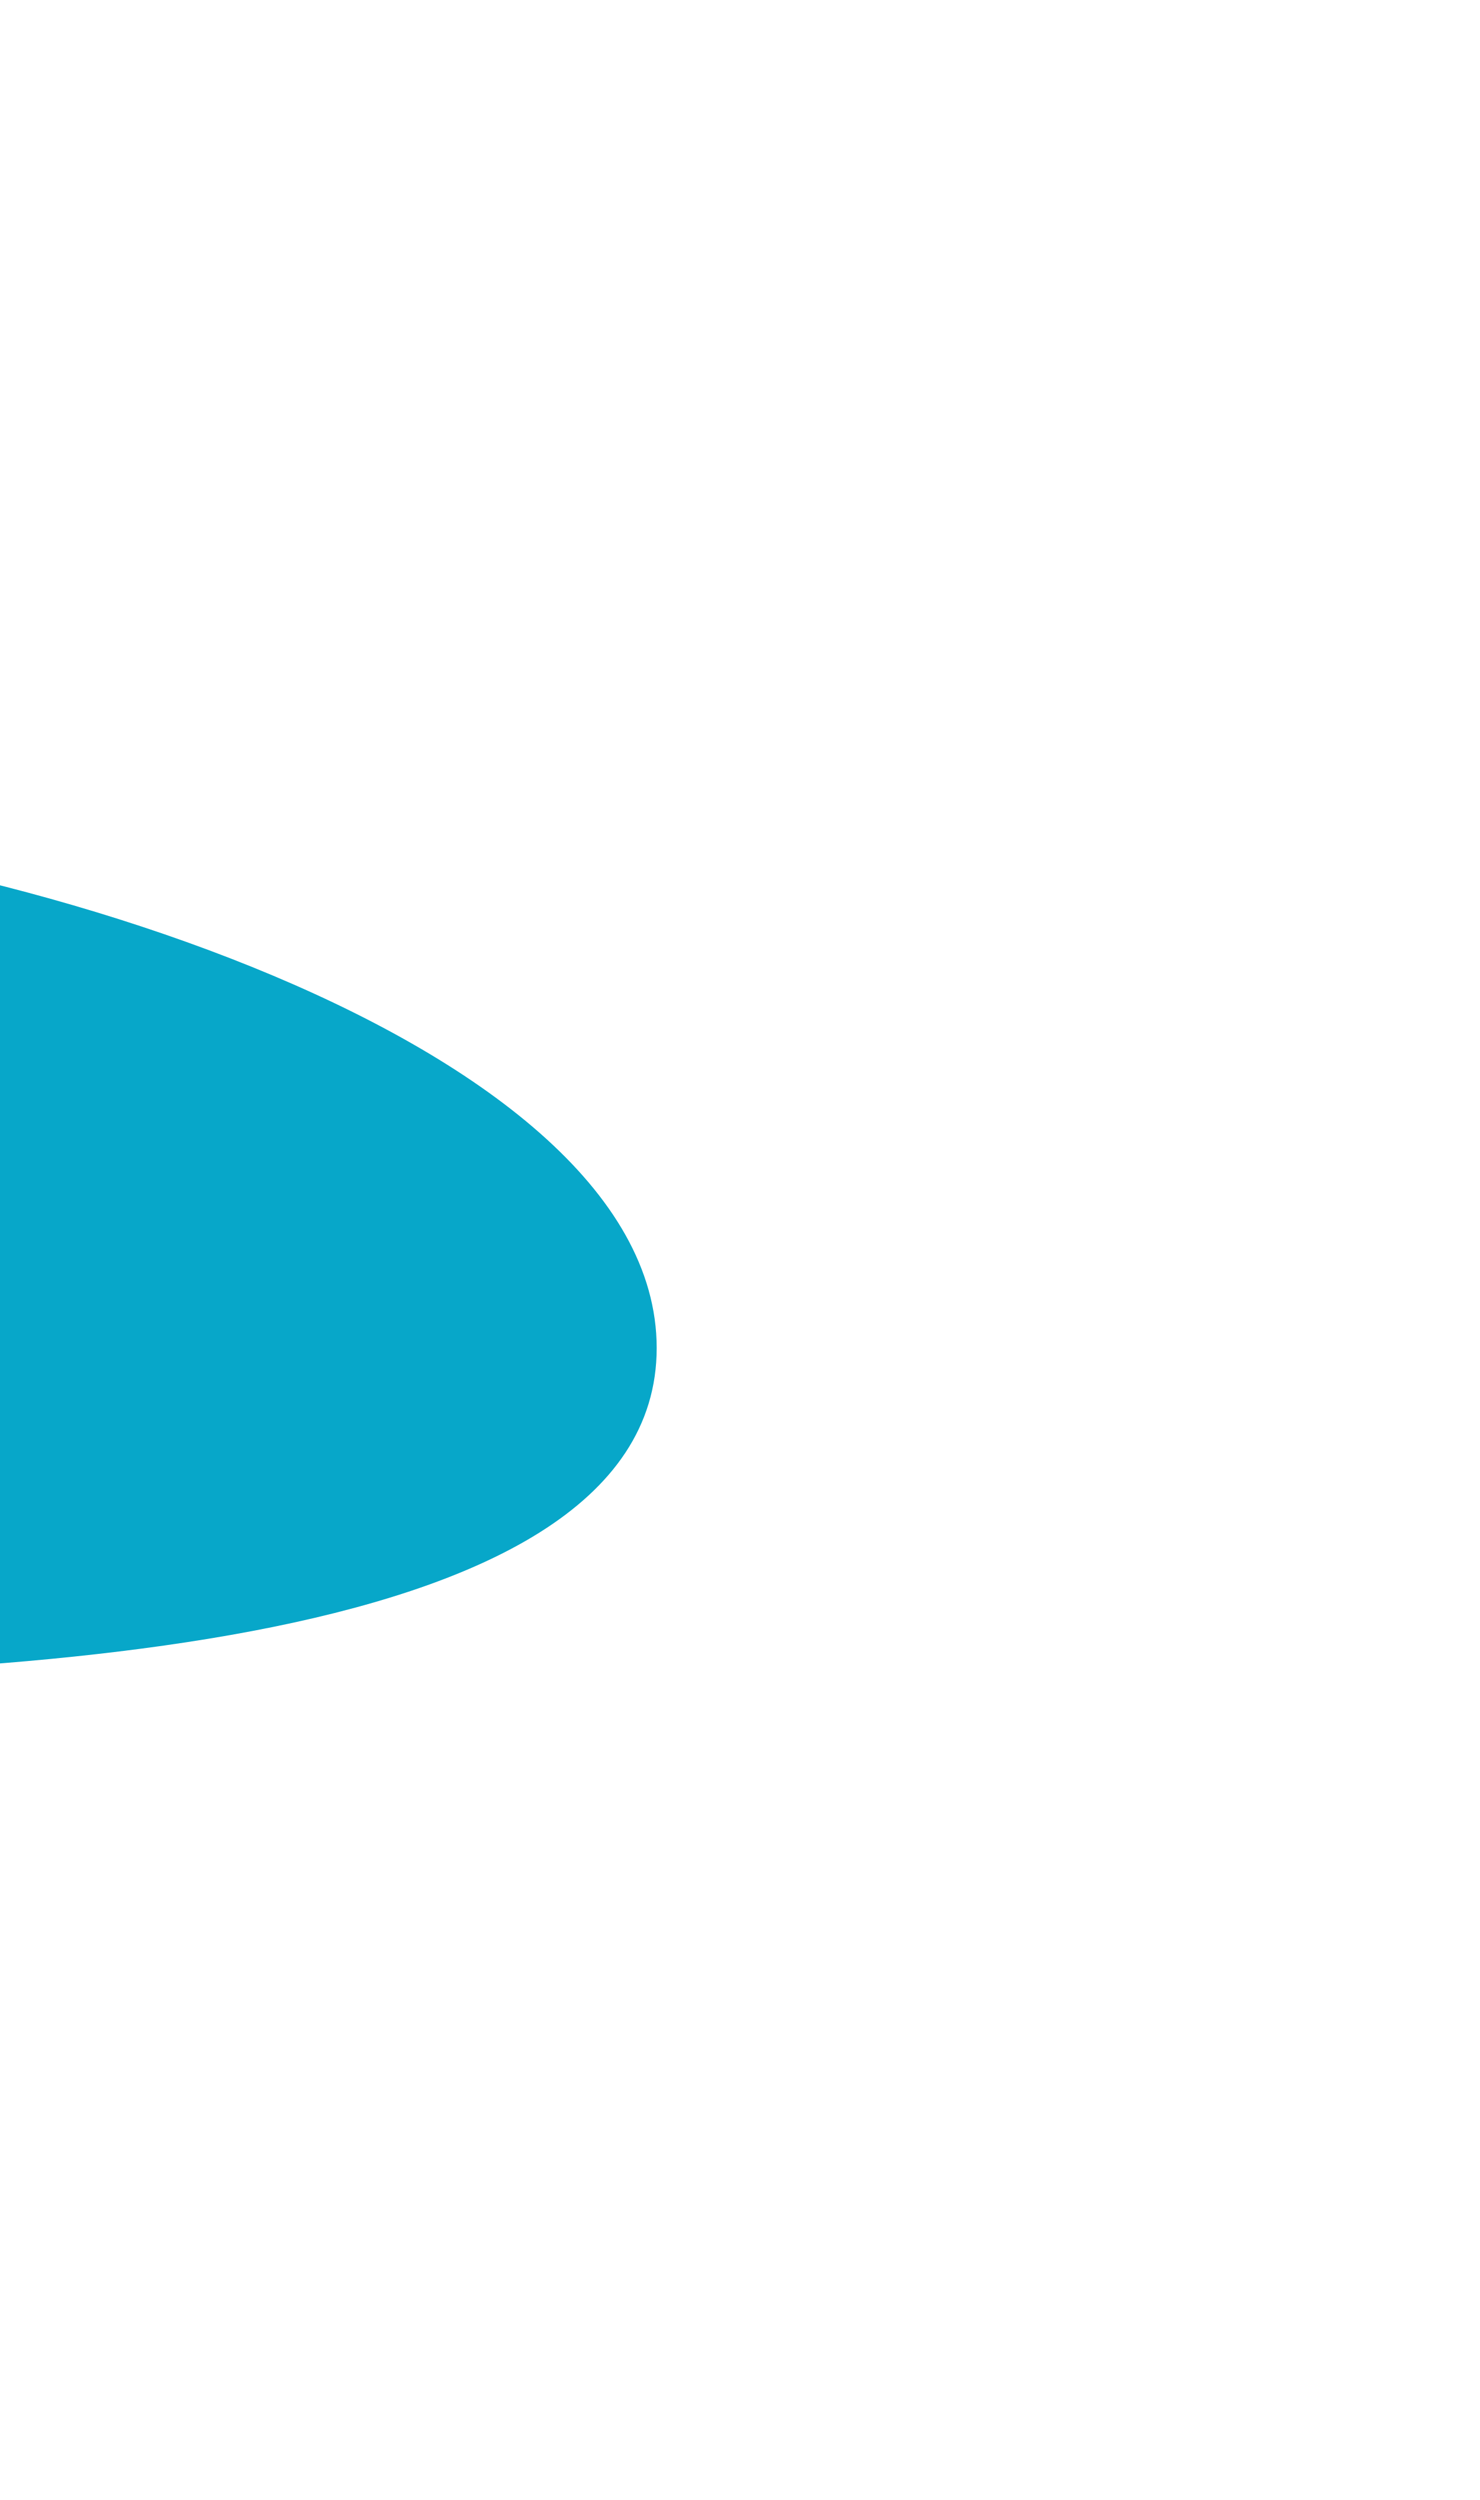 <?xml version="1.0" encoding="UTF-8"?> <svg xmlns="http://www.w3.org/2000/svg" width="453" height="765" viewBox="0 0 453 765" fill="none"><g filter="url(#filter0_f_78_100)"><path d="M201 412.5C201 508.868 -15.759 513.5 -140.051 513.5C-172.805 293.131 -718 440.372 -718 344.005C-718 247.637 -264.344 251.522 -140.051 251.522C-15.759 251.522 201 316.132 201 412.5Z" fill="#07A7C9"></path></g><defs><filter id="filter0_f_78_100" x="-969.5" y="0" width="1422" height="765" filterUnits="userSpaceOnUse" color-interpolation-filters="sRGB"><feFlood flood-opacity="0" result="BackgroundImageFix"></feFlood><feBlend mode="normal" in="SourceGraphic" in2="BackgroundImageFix" result="shape"></feBlend><feGaussianBlur stdDeviation="125.75" result="effect1_foregroundBlur_78_100"></feGaussianBlur></filter></defs></svg> 